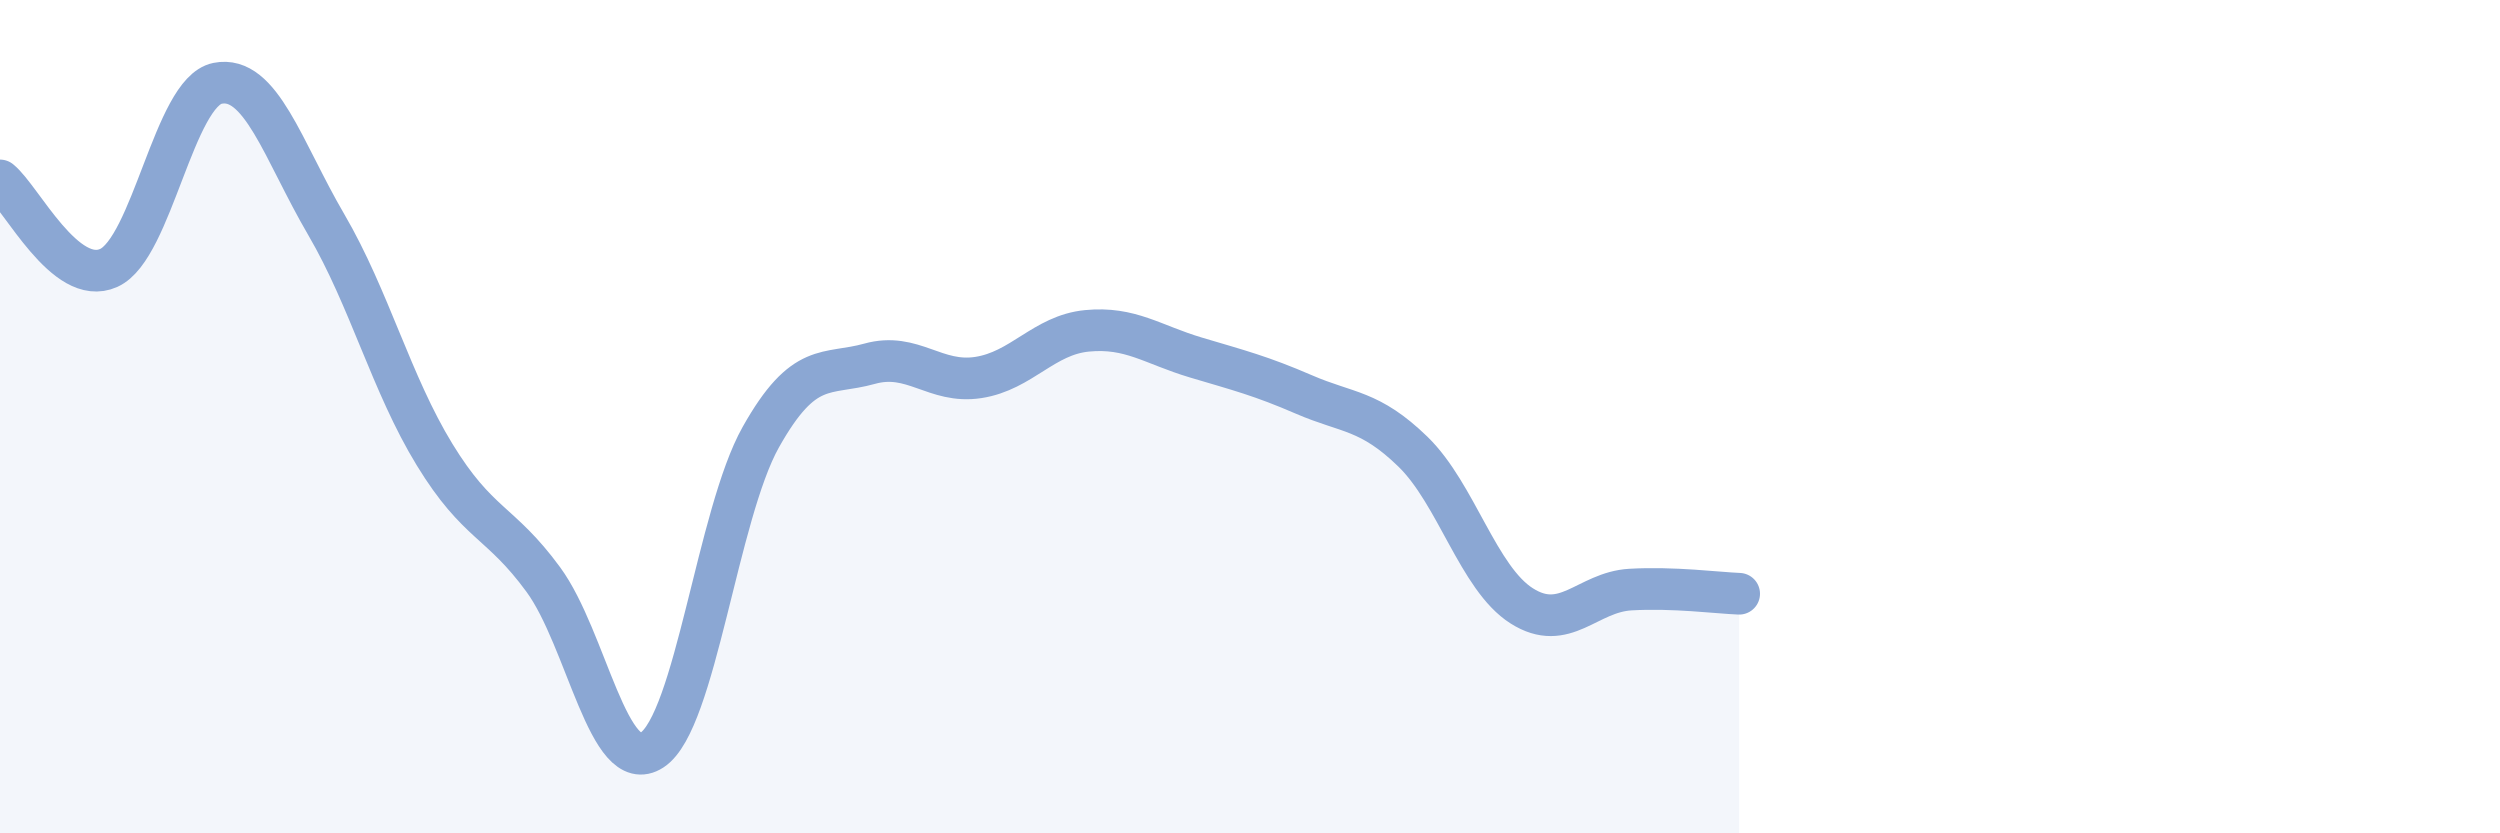 
    <svg width="60" height="20" viewBox="0 0 60 20" xmlns="http://www.w3.org/2000/svg">
      <path
        d="M 0,4.33 C 0.52,4.75 1.57,6.9 2.61,6.43 C 3.65,5.96 4.18,2.21 5.22,2 C 6.26,1.79 6.79,3.61 7.83,5.39 C 8.87,7.17 9.39,9.21 10.43,10.91 C 11.47,12.61 12,12.49 13.04,13.91 C 14.08,15.33 14.61,18.68 15.65,18 C 16.69,17.32 17.22,12.34 18.26,10.49 C 19.3,8.64 19.83,9.02 20.87,8.73 C 21.91,8.44 22.44,9.22 23.48,9.06 C 24.52,8.9 25.05,8.04 26.09,7.94 C 27.13,7.84 27.66,8.27 28.7,8.58 C 29.74,8.89 30.26,9.02 31.3,9.47 C 32.34,9.92 32.87,9.83 33.91,10.84 C 34.95,11.85 35.48,13.88 36.52,14.54 C 37.56,15.2 38.09,14.21 39.13,14.15 C 40.17,14.09 41.22,14.23 41.74,14.25L41.74 20L0 20Z"
        fill="#8ba7d3"
        opacity="0.1"
        stroke-linecap="round"
        stroke-linejoin="round"
      />
      <path
        d="M 0,4.33 C 0.52,4.75 1.57,6.9 2.61,6.43 C 3.65,5.96 4.18,2.21 5.22,2 C 6.26,1.79 6.79,3.61 7.83,5.39 C 8.87,7.17 9.39,9.21 10.43,10.91 C 11.47,12.61 12,12.49 13.04,13.91 C 14.08,15.33 14.61,18.68 15.65,18 C 16.69,17.32 17.22,12.34 18.26,10.49 C 19.3,8.64 19.83,9.02 20.87,8.73 C 21.91,8.44 22.44,9.22 23.48,9.06 C 24.52,8.9 25.05,8.04 26.09,7.94 C 27.13,7.84 27.66,8.27 28.7,8.58 C 29.74,8.89 30.26,9.02 31.3,9.47 C 32.34,9.92 32.87,9.83 33.91,10.84 C 34.95,11.85 35.48,13.88 36.52,14.54 C 37.56,15.2 38.09,14.21 39.13,14.15 C 40.17,14.09 41.22,14.23 41.74,14.25"
        stroke="#8ba7d3"
        stroke-width="1"
        fill="none"
        stroke-linecap="round"
        stroke-linejoin="round"
      />
    </svg>
  